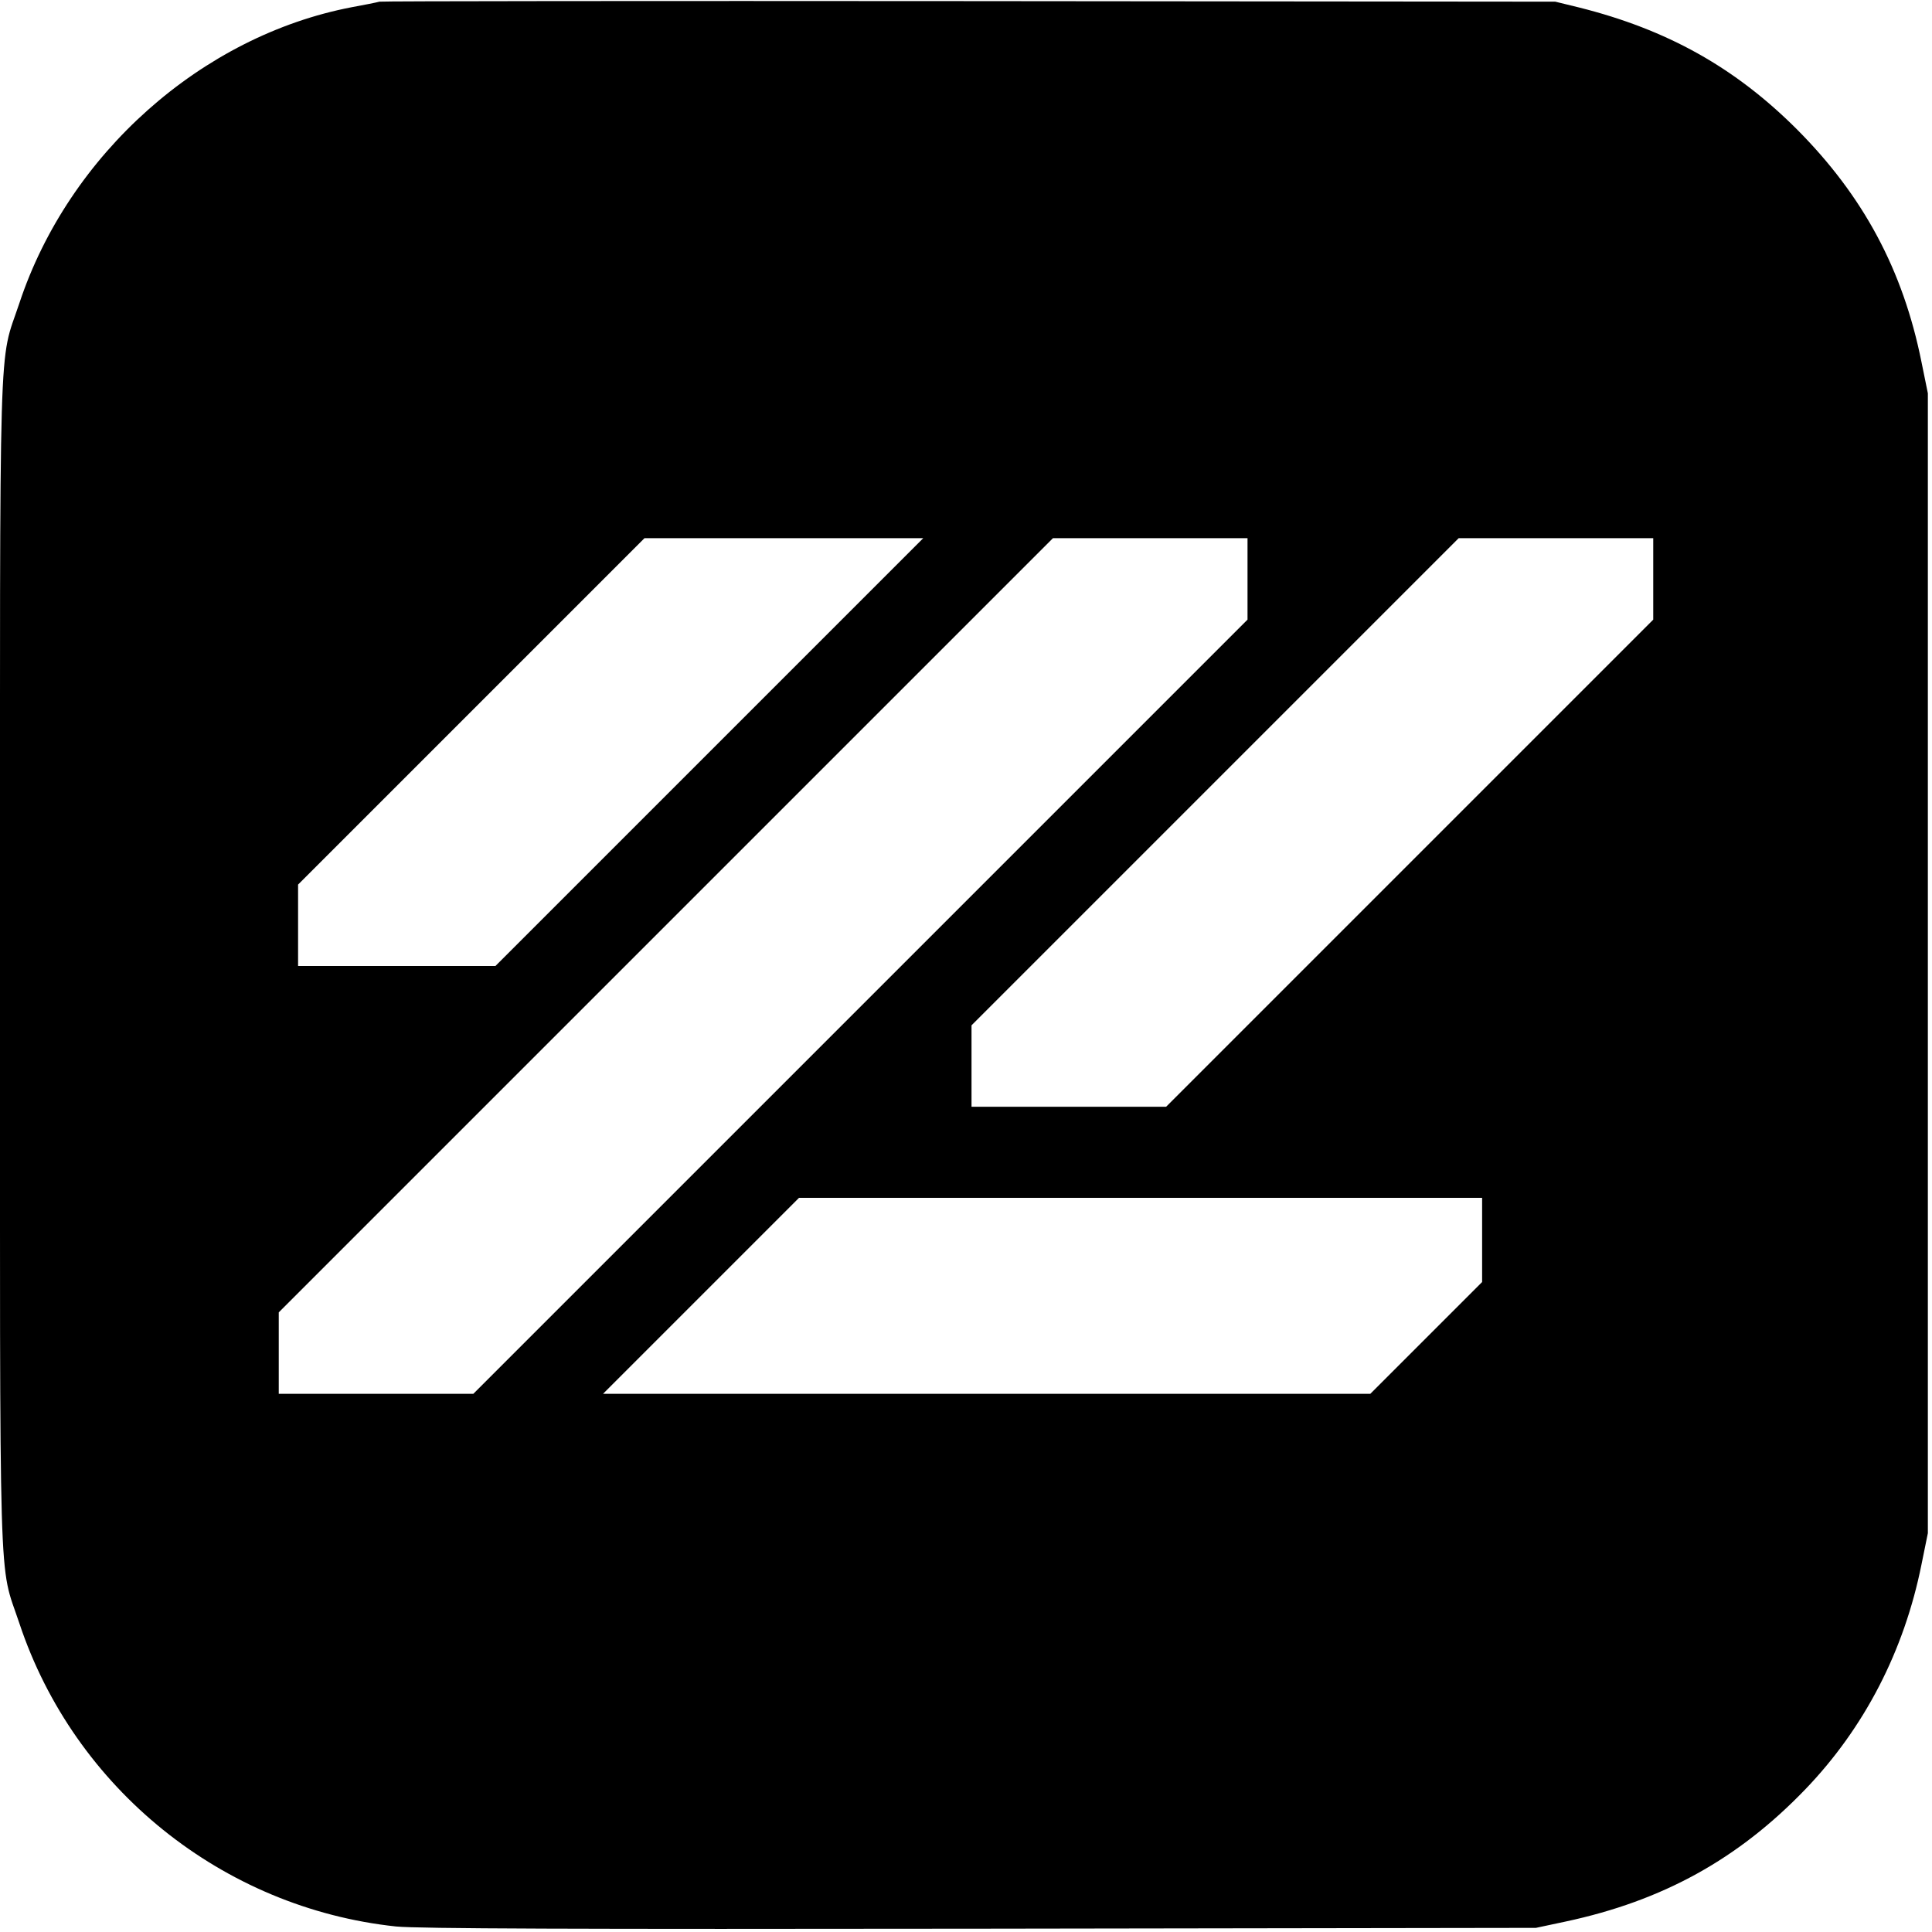 <?xml version="1.0" standalone="no"?>
<!DOCTYPE svg PUBLIC "-//W3C//DTD SVG 20010904//EN"
 "http://www.w3.org/TR/2001/REC-SVG-20010904/DTD/svg10.dtd">
<svg version="1.0" xmlns="http://www.w3.org/2000/svg"
 width="700pt" height="700pt" viewBox="0 0 700 700"
 preserveAspectRatio="xMidYMid meet">
<g transform="translate(0,700) scale(0.1,-0.1)"
fill="#000000" stroke="none">
<path d="M1375 6994 c-11 -3 -56 -12 -100 -20 -544 -104 -1026 -532 -1205
-1073 -76 -228 -70 -31 -70 -2391 0 -2360 -6 -2163 70 -2391 199 -599 736
-1032 1365 -1099 81 -8 642 -10 2120 -8 l2010 3 108 23 c351 75 625 226 869
480 213 222 357 500 420 814 l23 113 0 2065 0 2065 -23 113 c-67 334 -211 602
-451 843 -225 225 -471 362 -790 442 l-86 21 -2120 2 c-1166 1 -2129 0 -2140
-2z m1195 -2719 l-775 -775 -357 0 -358 0 0 147 0 148 627 627 628 628 505 0
505 0 -775 -775z m1950 628 l0 -148 -1402 -1402 -1403 -1403 -352 0 -353 0 0
147 0 148 1402 1402 1403 1403 352 0 353 0 0 -147z m1470 0 l0 -148 -882 -882
-883 -883 -352 0 -353 0 0 147 0 148 882 882 883 883 352 0 353 0 0 -147z
m-620 -2395 l0 -153 -202 -202 -203 -203 -1390 0 -1390 0 355 355 355 355
1237 0 1238 0 0 -152z"/>
</g>
</svg>

